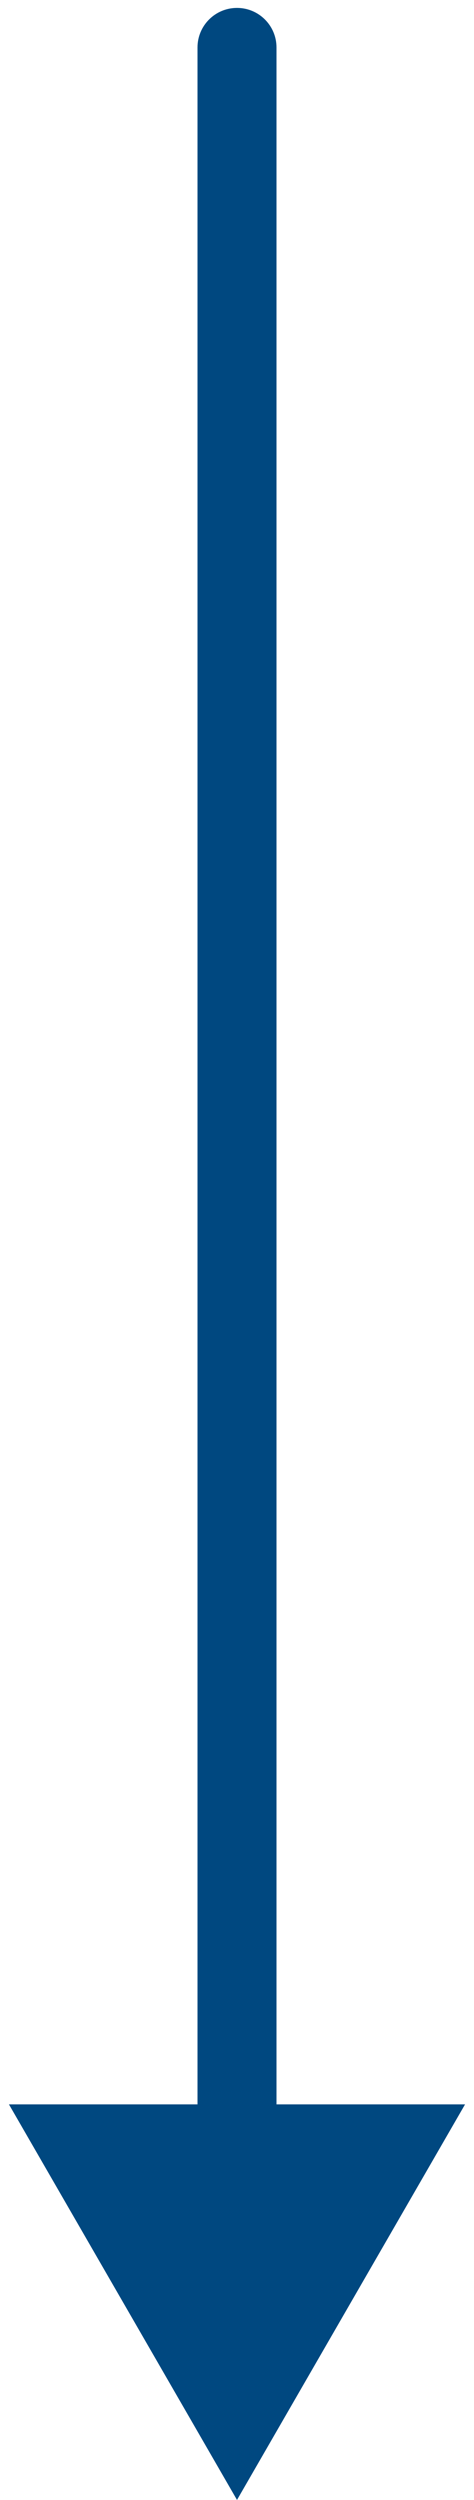 <svg xmlns="http://www.w3.org/2000/svg" width="30" height="158" viewBox="0 0 30 158" fill="none"><path d="M17.5 3C17.5 1.619 16.381 0.5 15 0.5C13.619 0.5 12.5 1.619 12.5 3H15H17.5ZM15 158L29.434 133H0.566L15 158ZM15 3H12.5C12.5 3.045 12.5 3.091 12.5 3.136C12.5 3.182 12.5 3.227 12.5 3.273C12.5 3.319 12.5 3.365 12.5 3.411C12.5 3.457 12.5 3.504 12.5 3.55C12.5 3.597 12.5 3.643 12.5 3.69C12.5 3.737 12.5 3.784 12.5 3.831C12.5 3.878 12.5 3.925 12.5 3.973C12.5 4.02 12.5 4.068 12.5 4.115C12.5 4.163 12.5 4.211 12.5 4.259C12.5 4.307 12.5 4.355 12.5 4.404C12.5 4.452 12.5 4.501 12.5 4.549C12.5 4.598 12.5 4.647 12.5 4.696C12.5 4.745 12.5 4.794 12.5 4.843C12.5 4.892 12.5 4.942 12.5 4.991C12.5 5.041 12.5 5.091 12.5 5.141C12.5 5.191 12.5 5.241 12.5 5.291C12.5 5.341 12.5 5.391 12.5 5.442C12.5 5.493 12.5 5.543 12.5 5.594C12.5 5.645 12.5 5.696 12.5 5.747C12.5 5.798 12.5 5.849 12.5 5.901C12.5 5.952 12.5 6.004 12.5 6.056C12.5 6.107 12.5 6.159 12.5 6.211C12.5 6.263 12.5 6.315 12.5 6.368C12.5 6.42 12.5 6.473 12.5 6.525C12.5 6.578 12.5 6.631 12.5 6.684C12.5 6.737 12.5 6.79 12.5 6.843C12.5 6.896 12.5 6.949 12.5 7.003C12.5 7.057 12.5 7.11 12.5 7.164C12.5 7.218 12.5 7.272 12.5 7.326C12.5 7.38 12.5 7.434 12.5 7.489C12.5 7.543 12.5 7.598 12.5 7.652C12.5 7.707 12.5 7.762 12.5 7.817C12.5 7.872 12.5 7.927 12.5 7.982C12.5 8.038 12.5 8.093 12.5 8.149C12.5 8.204 12.5 8.26 12.5 8.316C12.5 8.372 12.5 8.428 12.5 8.484C12.5 8.54 12.5 8.596 12.5 8.653C12.5 8.709 12.5 8.766 12.5 8.822C12.5 8.879 12.5 8.936 12.5 8.993C12.5 9.05 12.5 9.107 12.5 9.165C12.5 9.222 12.5 9.279 12.5 9.337C12.5 9.394 12.5 9.452 12.5 9.51C12.5 9.568 12.5 9.626 12.5 9.684C12.5 9.742 12.5 9.8 12.5 9.859C12.5 9.917 12.5 9.976 12.5 10.034C12.5 10.093 12.5 10.152 12.5 10.211C12.5 10.27 12.5 10.329 12.5 10.388C12.5 10.448 12.5 10.507 12.5 10.566C12.5 10.626 12.5 10.686 12.5 10.745C12.5 10.805 12.5 10.865 12.5 10.925C12.5 10.986 12.5 11.046 12.5 11.106C12.5 11.166 12.5 11.227 12.5 11.287C12.5 11.348 12.5 11.409 12.5 11.47C12.5 11.531 12.5 11.592 12.5 11.653C12.5 11.714 12.5 11.775 12.5 11.837C12.5 11.898 12.5 11.96 12.5 12.021C12.5 12.083 12.5 12.145 12.5 12.207C12.5 12.269 12.5 12.331 12.5 12.393C12.5 12.456 12.5 12.518 12.5 12.581C12.5 12.643 12.5 12.706 12.5 12.768C12.5 12.831 12.5 12.894 12.5 12.957C12.5 13.02 12.5 13.083 12.5 13.147C12.5 13.21 12.5 13.274 12.5 13.337C12.5 13.401 12.5 13.464 12.5 13.528C12.5 13.592 12.5 13.656 12.5 13.72C12.5 13.784 12.5 13.848 12.5 13.913C12.5 13.977 12.5 14.041 12.5 14.106C12.5 14.171 12.5 14.235 12.5 14.3C12.5 14.365 12.5 14.43 12.5 14.495C12.5 14.56 12.5 14.626 12.5 14.691C12.5 14.756 12.5 14.822 12.5 14.887C12.5 14.953 12.5 15.019 12.5 15.085C12.5 15.151 12.5 15.217 12.5 15.283C12.5 15.349 12.5 15.415 12.5 15.482C12.5 15.548 12.5 15.614 12.5 15.681C12.5 15.748 12.5 15.815 12.5 15.881C12.5 15.948 12.5 16.015 12.5 16.082C12.5 16.15 12.5 16.217 12.5 16.284C12.5 16.352 12.5 16.419 12.5 16.487C12.5 16.554 12.5 16.622 12.5 16.69C12.5 16.758 12.5 16.826 12.5 16.894C12.5 16.962 12.5 17.03 12.5 17.099C12.5 17.167 12.5 17.236 12.5 17.304C12.5 17.373 12.5 17.442 12.5 17.511C12.5 17.579 12.5 17.648 12.5 17.718C12.5 17.787 12.5 17.856 12.5 17.925C12.5 17.994 12.5 18.064 12.5 18.134C12.5 18.203 12.5 18.273 12.5 18.343C12.5 18.412 12.5 18.482 12.5 18.552C12.5 18.622 12.5 18.693 12.5 18.763C12.5 18.833 12.5 18.904 12.5 18.974C12.5 19.045 12.5 19.115 12.5 19.186C12.5 19.257 12.5 19.328 12.5 19.399C12.5 19.47 12.5 19.541 12.5 19.612C12.5 19.683 12.5 19.755 12.5 19.826C12.5 19.898 12.5 19.969 12.5 20.041C12.5 20.113 12.5 20.184 12.5 20.256C12.5 20.328 12.5 20.4 12.5 20.472C12.5 20.545 12.5 20.617 12.5 20.689C12.5 20.762 12.5 20.834 12.5 20.907C12.5 20.979 12.5 21.052 12.5 21.125C12.5 21.198 12.5 21.271 12.5 21.344C12.5 21.417 12.5 21.49 12.5 21.563C12.5 21.637 12.5 21.71 12.5 21.783C12.5 21.857 12.5 21.931 12.5 22.004C12.5 22.078 12.5 22.152 12.5 22.226C12.5 22.3 12.5 22.374 12.5 22.448C12.5 22.522 12.5 22.596 12.5 22.671C12.5 22.745 12.5 22.82 12.5 22.894C12.5 22.969 12.5 23.044 12.5 23.119C12.5 23.193 12.5 23.268 12.5 23.343C12.5 23.419 12.5 23.494 12.5 23.569C12.5 23.644 12.5 23.72 12.5 23.795C12.5 23.87 12.5 23.946 12.5 24.022C12.5 24.098 12.5 24.173 12.5 24.249C12.5 24.325 12.5 24.401 12.5 24.477C12.5 24.553 12.5 24.63 12.5 24.706C12.5 24.782 12.5 24.859 12.5 24.935C12.5 25.012 12.5 25.088 12.5 25.165C12.5 25.242 12.5 25.319 12.5 25.396C12.5 25.473 12.5 25.55 12.5 25.627C12.5 25.704 12.5 25.781 12.5 25.859C12.5 25.936 12.5 26.014 12.5 26.091C12.5 26.169 12.5 26.247 12.5 26.324C12.5 26.402 12.5 26.48 12.5 26.558C12.5 26.636 12.5 26.714 12.5 26.792C12.5 26.87 12.5 26.949 12.5 27.027C12.5 27.105 12.5 27.184 12.5 27.263C12.5 27.341 12.5 27.42 12.5 27.499C12.5 27.578 12.5 27.656 12.5 27.735C12.5 27.814 12.5 27.893 12.5 27.973C12.5 28.052 12.5 28.131 12.5 28.21C12.5 28.29 12.5 28.369 12.5 28.449C12.5 28.529 12.5 28.608 12.5 28.688C12.5 28.768 12.5 28.848 12.5 28.928C12.5 29.008 12.5 29.088 12.5 29.168C12.5 29.248 12.5 29.328 12.5 29.409C12.5 29.489 12.5 29.57 12.5 29.65C12.5 29.731 12.5 29.811 12.5 29.892C12.5 29.973 12.5 30.054 12.5 30.135C12.5 30.215 12.5 30.297 12.5 30.378C12.5 30.459 12.5 30.54 12.5 30.621C12.5 30.703 12.5 30.784 12.5 30.866C12.5 30.947 12.5 31.029 12.5 31.11C12.5 31.192 12.5 31.274 12.5 31.356C12.5 31.438 12.5 31.52 12.5 31.602C12.5 31.684 12.5 31.766 12.5 31.848C12.5 31.93 12.5 32.013 12.5 32.095C12.5 32.177 12.5 32.26 12.5 32.343C12.5 32.425 12.5 32.508 12.5 32.591C12.5 32.673 12.5 32.756 12.5 32.839C12.5 32.922 12.5 33.005 12.5 33.088C12.5 33.172 12.5 33.255 12.5 33.338C12.5 33.421 12.5 33.505 12.5 33.588C12.5 33.672 12.5 33.755 12.5 33.839C12.5 33.923 12.5 34.007 12.5 34.09C12.5 34.174 12.5 34.258 12.5 34.342C12.5 34.426 12.5 34.51 12.5 34.594C12.5 34.679 12.5 34.763 12.5 34.847C12.5 34.932 12.5 35.016 12.5 35.101C12.5 35.185 12.5 35.27 12.5 35.355C12.5 35.439 12.5 35.524 12.5 35.609C12.5 35.694 12.5 35.779 12.5 35.864C12.5 35.949 12.5 36.034 12.5 36.119C12.5 36.204 12.5 36.29 12.5 36.375C12.5 36.46 12.5 36.546 12.5 36.631C12.5 36.717 12.5 36.803 12.5 36.888C12.5 36.974 12.5 37.06 12.5 37.145C12.5 37.231 12.5 37.317 12.5 37.403C12.5 37.489 12.5 37.575 12.5 37.662C12.5 37.748 12.5 37.834 12.5 37.92C12.5 38.007 12.5 38.093 12.5 38.18C12.5 38.266 12.5 38.353 12.5 38.44C12.5 38.526 12.5 38.613 12.5 38.7C12.5 38.787 12.5 38.874 12.5 38.961C12.5 39.048 12.5 39.135 12.5 39.222C12.5 39.309 12.5 39.396 12.5 39.483C12.5 39.571 12.5 39.658 12.5 39.746C12.5 39.833 12.5 39.92 12.5 40.008C12.5 40.096 12.5 40.183 12.5 40.271C12.5 40.359 12.5 40.447 12.5 40.535C12.5 40.623 12.5 40.711 12.5 40.799C12.5 40.887 12.5 40.975 12.5 41.063C12.5 41.151 12.5 41.239 12.5 41.328C12.5 41.416 12.5 41.505 12.5 41.593C12.5 41.682 12.5 41.77 12.5 41.859C12.5 41.947 12.5 42.036 12.5 42.125C12.5 42.214 12.5 42.303 12.5 42.392C12.5 42.48 12.5 42.57 12.5 42.659C12.5 42.748 12.5 42.837 12.5 42.926C12.5 43.015 12.5 43.105 12.5 43.194C12.5 43.283 12.5 43.373 12.5 43.462C12.5 43.552 12.5 43.641 12.5 43.731C12.5 43.821 12.5 43.91 12.5 44C12.5 44.09 12.5 44.18 12.5 44.27C12.5 44.36 12.5 44.45 12.5 44.54C12.5 44.63 12.5 44.72 12.5 44.81C12.5 44.9 12.5 44.991 12.5 45.081C12.5 45.171 12.5 45.262 12.5 45.352C12.5 45.443 12.5 45.533 12.5 45.624C12.5 45.714 12.5 45.805 12.5 45.896C12.5 45.986 12.5 46.077 12.5 46.168C12.5 46.259 12.5 46.35 12.5 46.441C12.5 46.532 12.5 46.623 12.5 46.714C12.5 46.805 12.5 46.896 12.5 46.988C12.5 47.079 12.5 47.17 12.5 47.261C12.5 47.353 12.5 47.444 12.5 47.536C12.5 47.627 12.5 47.719 12.5 47.811C12.5 47.902 12.5 47.994 12.5 48.086C12.5 48.177 12.5 48.269 12.5 48.361C12.5 48.453 12.5 48.545 12.5 48.637C12.5 48.729 12.5 48.821 12.5 48.913C12.5 49.005 12.5 49.097 12.5 49.19C12.5 49.282 12.5 49.374 12.5 49.467C12.5 49.559 12.5 49.651 12.5 49.744C12.5 49.836 12.5 49.929 12.5 50.022C12.5 50.114 12.5 50.207 12.5 50.3C12.5 50.392 12.5 50.485 12.5 50.578C12.5 50.671 12.5 50.764 12.5 50.856C12.5 50.95 12.5 51.042 12.5 51.136C12.5 51.229 12.5 51.322 12.5 51.415C12.5 51.508 12.5 51.601 12.5 51.695C12.5 51.788 12.5 51.881 12.5 51.975C12.5 52.068 12.5 52.161 12.5 52.255C12.5 52.349 12.5 52.442 12.5 52.536C12.5 52.629 12.5 52.723 12.5 52.817C12.5 52.91 12.5 53.004 12.5 53.098C12.5 53.192 12.5 53.286 12.5 53.38C12.5 53.474 12.5 53.568 12.5 53.662C12.5 53.756 12.5 53.85 12.5 53.944C12.5 54.038 12.5 54.133 12.5 54.227C12.5 54.321 12.5 54.415 12.5 54.51C12.5 54.604 12.5 54.699 12.5 54.793C12.5 54.887 12.5 54.982 12.5 55.077C12.5 55.171 12.5 55.266 12.5 55.36C12.5 55.455 12.5 55.55 12.5 55.645C12.5 55.739 12.5 55.834 12.5 55.929C12.5 56.024 12.5 56.119 12.5 56.214C12.5 56.309 12.5 56.404 12.5 56.499C12.5 56.594 12.5 56.689 12.5 56.784C12.5 56.879 12.5 56.974 12.5 57.07C12.5 57.165 12.5 57.26 12.5 57.356C12.5 57.451 12.5 57.546 12.5 57.642C12.5 57.737 12.5 57.833 12.5 57.928C12.5 58.024 12.5 58.119 12.5 58.215C12.5 58.311 12.5 58.406 12.5 58.502C12.5 58.598 12.5 58.693 12.5 58.789C12.5 58.885 12.5 58.981 12.5 59.077C12.5 59.173 12.5 59.269 12.5 59.364C12.5 59.461 12.5 59.556 12.5 59.653C12.5 59.749 12.5 59.845 12.5 59.941C12.5 60.037 12.5 60.133 12.5 60.229C12.5 60.326 12.5 60.422 12.5 60.518C12.5 60.615 12.5 60.711 12.5 60.807C12.5 60.904 12.5 61 12.5 61.097C12.5 61.193 12.5 61.29 12.5 61.386C12.5 61.483 12.5 61.579 12.5 61.676C12.5 61.773 12.5 61.869 12.5 61.966C12.5 62.063 12.5 62.159 12.5 62.256C12.5 62.353 12.5 62.45 12.5 62.547C12.5 62.644 12.5 62.74 12.5 62.837C12.5 62.934 12.5 63.031 12.5 63.128C12.5 63.225 12.5 63.322 12.5 63.42C12.5 63.517 12.5 63.614 12.5 63.711C12.5 63.808 12.5 63.905 12.5 64.003C12.5 64.1 12.5 64.197 12.5 64.294C12.5 64.392 12.5 64.489 12.5 64.586C12.5 64.684 12.5 64.781 12.5 64.879C12.5 64.976 12.5 65.074 12.5 65.171C12.5 65.269 12.5 65.366 12.5 65.464C12.5 65.561 12.5 65.659 12.5 65.757C12.5 65.854 12.5 65.952 12.5 66.05C12.5 66.147 12.5 66.245 12.5 66.343C12.5 66.441 12.5 66.538 12.5 66.636C12.5 66.734 12.5 66.832 12.5 66.93C12.5 67.028 12.5 67.126 12.5 67.224C12.5 67.322 12.5 67.42 12.5 67.518C12.5 67.616 12.5 67.714 12.5 67.812C12.5 67.91 12.5 68.008 12.5 68.106C12.5 68.204 12.5 68.303 12.5 68.401C12.5 68.499 12.5 68.597 12.5 68.695C12.5 68.794 12.5 68.892 12.5 68.99C12.5 69.089 12.5 69.187 12.5 69.285C12.5 69.384 12.5 69.482 12.5 69.581C12.5 69.679 12.5 69.778 12.5 69.876C12.5 69.975 12.5 70.073 12.5 70.171C12.5 70.27 12.5 70.369 12.5 70.467C12.5 70.566 12.5 70.664 12.5 70.763C12.5 70.862 12.5 70.96 12.5 71.059C12.5 71.158 12.5 71.256 12.5 71.355C12.5 71.454 12.5 71.553 12.5 71.651C12.5 71.75 12.5 71.849 12.5 71.948C12.5 72.047 12.5 72.145 12.5 72.244C12.5 72.343 12.5 72.442 12.5 72.541C12.5 72.64 12.5 72.739 12.5 72.838C12.5 72.937 12.5 73.036 12.5 73.135C12.5 73.234 12.5 73.333 12.5 73.432C12.5 73.531 12.5 73.63 12.5 73.729C12.5 73.828 12.5 73.927 12.5 74.026C12.5 74.126 12.5 74.225 12.5 74.324C12.5 74.423 12.5 74.522 12.5 74.621C12.5 74.721 12.5 74.82 12.5 74.919C12.5 75.018 12.5 75.118 12.5 75.217C12.5 75.316 12.5 75.415 12.5 75.515C12.5 75.614 12.5 75.713 12.5 75.813C12.5 75.912 12.5 76.011 12.5 76.111C12.5 76.21 12.5 76.309 12.5 76.409C12.5 76.508 12.5 76.608 12.5 76.707C12.5 76.807 12.5 76.906 12.5 77.006C12.5 77.105 12.5 77.205 12.5 77.304C12.5 77.404 12.5 77.503 12.5 77.603C12.5 77.702 12.5 77.802 12.5 77.901C12.5 78.001 12.5 78.1 12.5 78.2C12.5 78.3 12.5 78.399 12.5 78.499C12.5 78.598 12.5 78.698 12.5 78.798C12.5 78.897 12.5 78.997 12.5 79.097C12.5 79.196 12.5 79.296 12.5 79.396C12.5 79.495 12.5 79.595 12.5 79.695C12.5 79.794 12.5 79.894 12.5 79.994C12.5 80.094 12.5 80.193 12.5 80.293C12.5 80.393 12.5 80.493 12.5 80.592C12.5 80.692 12.5 80.792 12.5 80.892C12.5 80.991 12.5 81.091 12.5 81.191C12.5 81.291 12.5 81.391 12.5 81.49C12.5 81.59 12.5 81.69 12.5 81.79C12.5 81.89 12.5 81.99 12.5 82.09C12.5 82.189 12.5 82.289 12.5 82.389C12.5 82.489 12.5 82.589 12.5 82.689C12.5 82.788 12.5 82.888 12.5 82.988C12.5 83.088 12.5 83.188 12.5 83.288C12.5 83.388 12.5 83.488 12.5 83.588C12.5 83.688 12.5 83.787 12.5 83.887C12.5 83.987 12.5 84.087 12.5 84.187C12.5 84.287 12.5 84.387 12.5 84.487C12.5 84.587 12.5 84.687 12.5 84.787C12.5 84.887 12.5 84.987 12.5 85.087C12.5 85.186 12.5 85.286 12.5 85.386C12.5 85.486 12.5 85.586 12.5 85.686C12.5 85.786 12.5 85.886 12.5 85.986C12.5 86.086 12.5 86.186 12.5 86.286C12.5 86.386 12.5 86.486 12.5 86.586C12.5 86.686 12.5 86.786 12.5 86.886C12.5 86.986 12.5 87.085 12.5 87.186C12.5 87.285 12.5 87.385 12.5 87.485C12.5 87.585 12.5 87.685 12.5 87.785C12.5 87.885 12.5 87.985 12.5 88.085C12.5 88.185 12.5 88.285 12.5 88.385C12.5 88.485 12.5 88.585 12.5 88.685C12.5 88.784 12.5 88.884 12.5 88.984C12.5 89.084 12.5 89.184 12.5 89.284C12.5 89.384 12.5 89.484 12.5 89.584C12.5 89.684 12.5 89.784 12.5 89.883C12.5 89.983 12.5 90.083 12.5 90.183C12.5 90.283 12.5 90.383 12.5 90.483C12.5 90.583 12.5 90.683 12.5 90.782C12.5 90.882 12.5 90.982 12.5 91.082C12.5 91.182 12.5 91.282 12.5 91.382C12.5 91.481 12.5 91.581 12.5 91.681C12.5 91.781 12.5 91.881 12.5 91.98C12.5 92.08 12.5 92.18 12.5 92.28C12.5 92.379 12.5 92.479 12.5 92.579C12.5 92.679 12.5 92.779 12.5 92.878C12.5 92.978 12.5 93.078 12.5 93.177C12.5 93.277 12.5 93.377 12.5 93.477C12.5 93.576 12.5 93.676 12.5 93.776C12.5 93.875 12.5 93.975 12.5 94.075C12.5 94.174 12.5 94.274 12.5 94.374C12.5 94.473 12.5 94.573 12.5 94.672C12.5 94.772 12.5 94.872 12.5 94.971C12.5 95.071 12.5 95.17 12.5 95.27C12.5 95.37 12.5 95.469 12.5 95.569C12.5 95.668 12.5 95.768 12.5 95.867C12.5 95.967 12.5 96.066 12.5 96.166C12.5 96.265 12.5 96.365 12.5 96.464C12.5 96.563 12.5 96.663 12.5 96.762C12.5 96.862 12.5 96.961 12.5 97.06C12.5 97.16 12.5 97.259 12.5 97.358C12.5 97.458 12.5 97.557 12.5 97.656C12.5 97.756 12.5 97.855 12.5 97.954C12.5 98.053 12.5 98.153 12.5 98.252C12.5 98.351 12.5 98.451 12.5 98.55C12.5 98.649 12.5 98.748 12.5 98.847C12.5 98.946 12.5 99.046 12.5 99.145C12.5 99.244 12.5 99.343 12.5 99.442C12.5 99.541 12.5 99.64 12.5 99.739C12.5 99.838 12.5 99.937 12.5 100.036C12.5 100.135 12.5 100.234 12.5 100.333C12.5 100.432 12.5 100.531 12.5 100.63C12.5 100.729 12.5 100.828 12.5 100.926C12.5 101.025 12.5 101.124 12.5 101.223C12.5 101.322 12.5 101.421 12.5 101.519C12.5 101.618 12.5 101.717 12.5 101.816C12.5 101.914 12.5 102.013 12.5 102.112C12.5 102.21 12.5 102.309 12.5 102.408C12.5 102.506 12.5 102.605 12.5 102.703C12.5 102.802 12.5 102.901 12.5 102.999C12.5 103.098 12.5 103.196 12.5 103.295C12.5 103.393 12.5 103.491 12.5 103.59C12.5 103.688 12.5 103.787 12.5 103.885C12.5 103.983 12.5 104.082 12.5 104.18C12.5 104.278 12.5 104.377 12.5 104.475C12.5 104.573 12.5 104.671 12.5 104.77C12.5 104.868 12.5 104.966 12.5 105.064C12.5 105.162 12.5 105.26 12.5 105.358C12.5 105.456 12.5 105.554 12.5 105.652C12.5 105.75 12.5 105.848 12.5 105.946C12.5 106.044 12.5 106.142 12.5 106.24C12.5 106.338 12.5 106.436 12.5 106.534C12.5 106.632 12.5 106.729 12.5 106.827C12.5 106.925 12.5 107.023 12.5 107.12C12.5 107.218 12.5 107.316 12.5 107.413C12.5 107.511 12.5 107.609 12.5 107.706C12.5 107.804 12.5 107.901 12.5 107.999C12.5 108.096 12.5 108.194 12.5 108.291C12.5 108.389 12.5 108.486 12.5 108.583C12.5 108.681 12.5 108.778 12.5 108.875C12.5 108.973 12.5 109.07 12.5 109.167C12.5 109.264 12.5 109.362 12.5 109.459C12.5 109.556 12.5 109.653 12.5 109.75C12.5 109.847 12.5 109.944 12.5 110.041C12.5 110.138 12.5 110.235 12.5 110.332C12.5 110.429 12.5 110.526 12.5 110.623C12.5 110.72 12.5 110.816 12.5 110.913C12.5 111.01 12.5 111.107 12.5 111.203C12.5 111.3 12.5 111.397 12.5 111.493C12.5 111.59 12.5 111.687 12.5 111.783C12.5 111.88 12.5 111.976 12.5 112.073C12.5 112.169 12.5 112.266 12.5 112.362C12.5 112.458 12.5 112.555 12.5 112.651C12.5 112.747 12.5 112.843 12.5 112.94C12.5 113.036 12.5 113.132 12.5 113.228C12.5 113.324 12.5 113.42 12.5 113.516C12.5 113.612 12.5 113.708 12.5 113.804C12.5 113.9 12.5 113.996 12.5 114.092C12.5 114.188 12.5 114.284 12.5 114.38C12.5 114.475 12.5 114.571 12.5 114.667C12.5 114.763 12.5 114.858 12.5 114.954C12.5 115.049 12.5 115.145 12.5 115.24C12.5 115.336 12.5 115.431 12.5 115.527C12.5 115.622 12.5 115.718 12.5 115.813C12.5 115.908 12.5 116.004 12.5 116.099C12.5 116.194 12.5 116.289 12.5 116.384C12.5 116.479 12.5 116.575 12.5 116.67C12.5 116.765 12.5 116.86 12.5 116.955C12.5 117.05 12.5 117.144 12.5 117.239C12.5 117.334 12.5 117.429 12.5 117.524C12.5 117.618 12.5 117.713 12.5 117.808C12.5 117.902 12.5 117.997 12.5 118.092C12.5 118.186 12.5 118.281 12.5 118.375C12.5 118.469 12.5 118.564 12.5 118.658C12.5 118.753 12.5 118.847 12.5 118.941C12.5 119.035 12.5 119.129 12.5 119.224C12.5 119.318 12.5 119.412 12.5 119.506C12.5 119.6 12.5 119.694 12.5 119.788C12.5 119.882 12.5 119.976 12.5 120.069C12.5 120.163 12.5 120.257 12.5 120.351C12.5 120.444 12.5 120.538 12.5 120.632C12.5 120.725 12.5 120.819 12.5 120.912C12.5 121.006 12.5 121.099 12.5 121.193C12.5 121.286 12.5 121.379 12.5 121.473C12.5 121.566 12.5 121.659 12.5 121.752C12.5 121.845 12.5 121.938 12.5 122.032C12.5 122.125 12.5 122.218 12.5 122.31C12.5 122.403 12.5 122.496 12.5 122.589C12.5 122.682 12.5 122.775 12.5 122.867C12.5 122.96 12.5 123.053 12.5 123.145C12.5 123.238 12.5 123.33 12.5 123.423C12.5 123.515 12.5 123.608 12.5 123.7C12.5 123.792 12.5 123.885 12.5 123.977C12.5 124.069 12.5 124.161 12.5 124.253C12.5 124.345 12.5 124.437 12.5 124.529C12.5 124.621 12.5 124.713 12.5 124.805C12.5 124.897 12.5 124.989 12.5 125.081C12.5 125.172 12.5 125.264 12.5 125.356C12.5 125.447 12.5 125.539 12.5 125.63C12.5 125.722 12.5 125.813 12.5 125.904C12.5 125.996 12.5 126.087 12.5 126.178C12.5 126.27 12.5 126.361 12.5 126.452C12.5 126.543 12.5 126.634 12.5 126.725C12.5 126.816 12.5 126.907 12.5 126.998C12.5 127.088 12.5 127.179 12.5 127.27C12.5 127.361 12.5 127.451 12.5 127.542C12.5 127.632 12.5 127.723 12.5 127.813C12.5 127.904 12.5 127.994 12.5 128.084C12.5 128.175 12.5 128.265 12.5 128.355C12.5 128.445 12.5 128.535 12.5 128.625C12.5 128.715 12.5 128.805 12.5 128.895C12.5 128.985 12.5 129.075 12.5 129.165C12.5 129.255 12.5 129.344 12.5 129.434C12.5 129.523 12.5 129.613 12.5 129.702C12.5 129.792 12.5 129.881 12.5 129.971C12.5 130.06 12.5 130.149 12.5 130.238C12.5 130.328 12.5 130.417 12.5 130.506C12.5 130.595 12.5 130.684 12.5 130.773C12.5 130.862 12.5 130.951 12.5 131.039C12.5 131.128 12.5 131.217 12.5 131.305C12.5 131.394 12.5 131.482 12.5 131.571C12.5 131.659 12.5 131.748 12.5 131.836C12.5 131.924 12.5 132.013 12.5 132.101C12.5 132.189 12.5 132.277 12.5 132.365C12.5 132.453 12.5 132.541 12.5 132.629C12.5 132.717 12.5 132.805 12.5 132.892C12.5 132.98 12.5 133.068 12.5 133.155C12.5 133.243 12.5 133.33 12.5 133.418C12.5 133.505 12.5 133.593 12.5 133.68C12.5 133.767 12.5 133.854 12.5 133.941C12.5 134.029 12.5 134.116 12.5 134.203C12.5 134.289 12.5 134.376 12.5 134.463C12.5 134.55 12.5 134.637 12.5 134.723C12.5 134.81 12.5 134.896 12.5 134.983C12.5 135.069 12.5 135.156 12.5 135.242C12.5 135.328 12.5 135.415 12.5 135.501H15H17.5C17.5 135.415 17.5 135.328 17.5 135.242C17.5 135.156 17.5 135.069 17.5 134.983C17.5 134.896 17.5 134.81 17.5 134.723C17.5 134.637 17.5 134.55 17.5 134.463C17.5 134.376 17.5 134.289 17.5 134.203C17.5 134.116 17.5 134.029 17.5 133.941C17.5 133.854 17.5 133.767 17.5 133.68C17.5 133.593 17.5 133.505 17.5 133.418C17.5 133.33 17.5 133.243 17.5 133.155C17.5 133.068 17.5 132.98 17.5 132.892C17.5 132.805 17.5 132.717 17.5 132.629C17.5 132.541 17.5 132.453 17.5 132.365C17.5 132.277 17.5 132.189 17.5 132.101C17.5 132.013 17.5 131.924 17.5 131.836C17.5 131.748 17.5 131.659 17.5 131.571C17.5 131.482 17.5 131.394 17.5 131.305C17.5 131.217 17.5 131.128 17.5 131.039C17.5 130.951 17.5 130.862 17.5 130.773C17.5 130.684 17.5 130.595 17.5 130.506C17.5 130.417 17.5 130.328 17.5 130.238C17.5 130.149 17.5 130.06 17.5 129.971C17.5 129.881 17.5 129.792 17.5 129.702C17.5 129.613 17.5 129.523 17.5 129.434C17.5 129.344 17.5 129.255 17.5 129.165C17.5 129.075 17.5 128.985 17.5 128.895C17.5 128.805 17.5 128.715 17.5 128.625C17.5 128.535 17.5 128.445 17.5 128.355C17.5 128.265 17.5 128.175 17.5 128.084C17.5 127.994 17.5 127.904 17.5 127.813C17.5 127.723 17.5 127.632 17.5 127.542C17.5 127.451 17.5 127.361 17.5 127.27C17.5 127.179 17.5 127.088 17.5 126.998C17.5 126.907 17.5 126.816 17.5 126.725C17.5 126.634 17.5 126.543 17.5 126.452C17.5 126.361 17.5 126.27 17.5 126.178C17.5 126.087 17.5 125.996 17.5 125.904C17.5 125.813 17.5 125.722 17.5 125.63C17.5 125.539 17.5 125.447 17.5 125.356C17.5 125.264 17.5 125.172 17.5 125.081C17.5 124.989 17.5 124.897 17.5 124.805C17.5 124.713 17.5 124.621 17.5 124.529C17.5 124.437 17.5 124.345 17.5 124.253C17.5 124.161 17.5 124.069 17.5 123.977C17.5 123.885 17.5 123.792 17.5 123.7C17.5 123.608 17.5 123.515 17.5 123.423C17.5 123.33 17.5 123.238 17.5 123.145C17.5 123.053 17.5 122.96 17.5 122.867C17.5 122.775 17.5 122.682 17.5 122.589C17.5 122.496 17.5 122.403 17.5 122.31C17.5 122.218 17.5 122.125 17.5 122.032C17.5 121.938 17.5 121.845 17.5 121.752C17.5 121.659 17.5 121.566 17.5 121.473C17.5 121.379 17.5 121.286 17.5 121.193C17.5 121.099 17.5 121.006 17.5 120.912C17.5 120.819 17.5 120.725 17.5 120.632C17.5 120.538 17.5 120.444 17.5 120.351C17.5 120.257 17.5 120.163 17.5 120.069C17.5 119.976 17.5 119.882 17.5 119.788C17.5 119.694 17.5 119.6 17.5 119.506C17.5 119.412 17.5 119.318 17.5 119.224C17.5 119.129 17.5 119.035 17.5 118.941C17.5 118.847 17.5 118.753 17.5 118.658C17.5 118.564 17.5 118.469 17.5 118.375C17.5 118.281 17.5 118.186 17.5 118.092C17.5 117.997 17.5 117.902 17.5 117.808C17.5 117.713 17.5 117.618 17.5 117.524C17.5 117.429 17.5 117.334 17.5 117.239C17.5 117.144 17.5 117.05 17.5 116.955C17.5 116.86 17.5 116.765 17.5 116.67C17.5 116.575 17.5 116.479 17.5 116.384C17.5 116.289 17.5 116.194 17.5 116.099C17.5 116.004 17.5 115.908 17.5 115.813C17.5 115.718 17.5 115.622 17.5 115.527C17.5 115.431 17.5 115.336 17.5 115.24C17.5 115.145 17.5 115.049 17.5 114.954C17.5 114.858 17.5 114.763 17.5 114.667C17.5 114.571 17.5 114.475 17.5 114.38C17.5 114.284 17.5 114.188 17.5 114.092C17.5 113.996 17.5 113.9 17.5 113.804C17.5 113.708 17.5 113.612 17.5 113.516C17.5 113.42 17.5 113.324 17.5 113.228C17.5 113.132 17.5 113.036 17.5 112.94C17.5 112.843 17.5 112.747 17.5 112.651C17.5 112.555 17.5 112.458 17.5 112.362C17.5 112.266 17.5 112.169 17.5 112.073C17.5 111.976 17.5 111.88 17.5 111.783C17.5 111.687 17.5 111.59 17.5 111.493C17.5 111.397 17.5 111.3 17.5 111.203C17.5 111.107 17.5 111.01 17.5 110.913C17.5 110.816 17.5 110.72 17.5 110.623C17.5 110.526 17.5 110.429 17.5 110.332C17.5 110.235 17.5 110.138 17.5 110.041C17.5 109.944 17.5 109.847 17.5 109.75C17.5 109.653 17.5 109.556 17.5 109.459C17.5 109.362 17.5 109.264 17.5 109.167C17.5 109.07 17.5 108.973 17.5 108.875C17.5 108.778 17.5 108.681 17.5 108.583C17.5 108.486 17.5 108.389 17.5 108.291C17.5 108.194 17.5 108.096 17.5 107.999C17.5 107.901 17.5 107.804 17.5 107.706C17.5 107.609 17.5 107.511 17.5 107.413C17.5 107.316 17.5 107.218 17.5 107.12C17.5 107.023 17.5 106.925 17.5 106.827C17.5 106.729 17.5 106.632 17.5 106.534C17.5 106.436 17.5 106.338 17.5 106.24C17.5 106.142 17.5 106.044 17.5 105.946C17.5 105.848 17.5 105.75 17.5 105.652C17.5 105.554 17.5 105.456 17.5 105.358C17.5 105.26 17.5 105.162 17.5 105.064C17.5 104.966 17.5 104.868 17.5 104.77C17.5 104.671 17.5 104.573 17.5 104.475C17.5 104.377 17.5 104.278 17.5 104.18C17.5 104.082 17.5 103.983 17.5 103.885C17.5 103.787 17.5 103.688 17.5 103.59C17.5 103.491 17.5 103.393 17.5 103.295C17.5 103.196 17.5 103.098 17.5 102.999C17.5 102.901 17.5 102.802 17.5 102.703C17.5 102.605 17.5 102.506 17.5 102.408C17.5 102.309 17.5 102.21 17.5 102.112C17.5 102.013 17.5 101.914 17.5 101.816C17.5 101.717 17.5 101.618 17.5 101.519C17.5 101.421 17.5 101.322 17.5 101.223C17.5 101.124 17.5 101.025 17.5 100.926C17.5 100.828 17.5 100.729 17.5 100.63C17.5 100.531 17.5 100.432 17.5 100.333C17.5 100.234 17.5 100.135 17.5 100.036C17.5 99.937 17.5 99.838 17.5 99.739C17.5 99.64 17.5 99.541 17.5 99.442C17.5 99.343 17.5 99.244 17.5 99.145C17.5 99.046 17.5 98.946 17.5 98.847C17.5 98.748 17.5 98.649 17.5 98.55C17.5 98.451 17.5 98.351 17.5 98.252C17.5 98.153 17.5 98.053 17.5 97.954C17.5 97.855 17.5 97.756 17.5 97.656C17.5 97.557 17.5 97.458 17.5 97.358C17.5 97.259 17.5 97.16 17.5 97.06C17.5 96.961 17.5 96.862 17.5 96.762C17.5 96.663 17.5 96.563 17.5 96.464C17.5 96.365 17.5 96.265 17.5 96.166C17.5 96.066 17.5 95.967 17.5 95.867C17.5 95.768 17.5 95.668 17.5 95.569C17.5 95.469 17.5 95.37 17.5 95.27C17.5 95.17 17.5 95.071 17.5 94.971C17.5 94.872 17.5 94.772 17.5 94.672C17.5 94.573 17.5 94.473 17.5 94.374C17.5 94.274 17.5 94.174 17.5 94.075C17.5 93.975 17.5 93.875 17.5 93.776C17.5 93.676 17.5 93.576 17.5 93.477C17.5 93.377 17.5 93.277 17.5 93.177C17.5 93.078 17.5 92.978 17.5 92.878C17.5 92.779 17.5 92.679 17.5 92.579C17.5 92.479 17.5 92.379 17.5 92.28C17.5 92.18 17.5 92.08 17.5 91.98C17.5 91.881 17.5 91.781 17.5 91.681C17.5 91.581 17.5 91.481 17.5 91.382C17.5 91.282 17.5 91.182 17.5 91.082C17.5 90.982 17.5 90.882 17.5 90.782C17.5 90.683 17.5 90.583 17.5 90.483C17.5 90.383 17.5 90.283 17.5 90.183C17.5 90.083 17.5 89.983 17.5 89.883C17.5 89.784 17.5 89.684 17.5 89.584C17.5 89.484 17.5 89.384 17.5 89.284C17.5 89.184 17.5 89.084 17.5 88.984C17.5 88.884 17.5 88.784 17.5 88.685C17.5 88.585 17.5 88.485 17.5 88.385C17.5 88.285 17.5 88.185 17.5 88.085C17.5 87.985 17.5 87.885 17.5 87.785C17.5 87.685 17.5 87.585 17.5 87.485C17.5 87.385 17.5 87.285 17.5 87.186C17.5 87.085 17.5 86.986 17.5 86.886C17.5 86.786 17.5 86.686 17.5 86.586C17.5 86.486 17.5 86.386 17.5 86.286C17.5 86.186 17.5 86.086 17.5 85.986C17.5 85.886 17.5 85.786 17.5 85.686C17.5 85.586 17.5 85.486 17.5 85.386C17.5 85.286 17.5 85.186 17.5 85.087C17.5 84.987 17.5 84.887 17.5 84.787C17.5 84.687 17.5 84.587 17.5 84.487C17.5 84.387 17.5 84.287 17.5 84.187C17.5 84.087 17.5 83.987 17.5 83.887C17.5 83.787 17.5 83.688 17.5 83.588C17.5 83.488 17.5 83.388 17.5 83.288C17.5 83.188 17.5 83.088 17.5 82.988C17.5 82.888 17.5 82.788 17.5 82.689C17.5 82.589 17.5 82.489 17.5 82.389C17.5 82.289 17.5 82.189 17.5 82.09C17.5 81.99 17.5 81.89 17.5 81.79C17.5 81.69 17.5 81.59 17.5 81.49C17.5 81.391 17.5 81.291 17.5 81.191C17.5 81.091 17.5 80.991 17.5 80.892C17.5 80.792 17.5 80.692 17.5 80.592C17.5 80.493 17.5 80.393 17.5 80.293C17.5 80.193 17.5 80.094 17.5 79.994C17.5 79.894 17.5 79.794 17.5 79.695C17.5 79.595 17.5 79.495 17.5 79.396C17.5 79.296 17.5 79.196 17.5 79.097C17.5 78.997 17.5 78.897 17.5 78.798C17.5 78.698 17.5 78.598 17.5 78.499C17.5 78.399 17.5 78.3 17.5 78.2C17.5 78.1 17.5 78.001 17.5 77.901C17.5 77.802 17.5 77.702 17.5 77.603C17.5 77.503 17.5 77.404 17.5 77.304C17.5 77.205 17.5 77.105 17.5 77.006C17.5 76.906 17.5 76.807 17.5 76.707C17.5 76.608 17.5 76.508 17.5 76.409C17.5 76.309 17.5 76.21 17.5 76.111C17.5 76.011 17.5 75.912 17.5 75.813C17.5 75.713 17.5 75.614 17.5 75.515C17.5 75.415 17.5 75.316 17.5 75.217C17.5 75.118 17.5 75.018 17.5 74.919C17.5 74.82 17.5 74.721 17.5 74.621C17.5 74.522 17.5 74.423 17.5 74.324C17.5 74.225 17.5 74.126 17.5 74.026C17.5 73.927 17.5 73.828 17.5 73.729C17.5 73.63 17.5 73.531 17.5 73.432C17.5 73.333 17.5 73.234 17.5 73.135C17.5 73.036 17.5 72.937 17.5 72.838C17.5 72.739 17.5 72.64 17.5 72.541C17.5 72.442 17.5 72.343 17.5 72.244C17.5 72.145 17.5 72.047 17.5 71.948C17.5 71.849 17.5 71.75 17.5 71.651C17.5 71.553 17.5 71.454 17.5 71.355C17.5 71.256 17.5 71.158 17.5 71.059C17.5 70.96 17.5 70.862 17.5 70.763C17.5 70.664 17.5 70.566 17.5 70.467C17.5 70.369 17.5 70.27 17.5 70.171C17.5 70.073 17.5 69.975 17.5 69.876C17.5 69.778 17.5 69.679 17.5 69.581C17.5 69.482 17.5 69.384 17.5 69.285C17.5 69.187 17.5 69.089 17.5 68.99C17.5 68.892 17.5 68.794 17.5 68.695C17.5 68.597 17.5 68.499 17.5 68.401C17.5 68.303 17.5 68.204 17.5 68.106C17.5 68.008 17.5 67.91 17.5 67.812C17.5 67.714 17.5 67.616 17.5 67.518C17.5 67.42 17.5 67.322 17.5 67.224C17.5 67.126 17.5 67.028 17.5 66.93C17.5 66.832 17.5 66.734 17.5 66.636C17.5 66.538 17.5 66.441 17.5 66.343C17.5 66.245 17.5 66.147 17.5 66.05C17.5 65.952 17.5 65.854 17.5 65.757C17.5 65.659 17.5 65.561 17.5 65.464C17.5 65.366 17.5 65.269 17.5 65.171C17.5 65.074 17.5 64.976 17.5 64.879C17.5 64.781 17.5 64.684 17.5 64.586C17.5 64.489 17.5 64.392 17.5 64.294C17.5 64.197 17.5 64.1 17.5 64.003C17.5 63.905 17.5 63.808 17.5 63.711C17.5 63.614 17.5 63.517 17.5 63.42C17.5 63.322 17.5 63.225 17.5 63.128C17.5 63.031 17.5 62.934 17.5 62.837C17.5 62.74 17.5 62.644 17.5 62.547C17.5 62.45 17.5 62.353 17.5 62.256C17.5 62.159 17.5 62.063 17.5 61.966C17.5 61.869 17.5 61.773 17.5 61.676C17.5 61.579 17.5 61.483 17.5 61.386C17.5 61.29 17.5 61.193 17.5 61.097C17.5 61 17.5 60.904 17.5 60.807C17.5 60.711 17.5 60.615 17.5 60.518C17.5 60.422 17.5 60.326 17.5 60.229C17.5 60.133 17.5 60.037 17.5 59.941C17.5 59.845 17.5 59.749 17.5 59.653C17.5 59.556 17.5 59.461 17.5 59.364C17.5 59.269 17.5 59.173 17.5 59.077C17.5 58.981 17.5 58.885 17.5 58.789C17.5 58.693 17.5 58.598 17.5 58.502C17.5 58.406 17.5 58.311 17.5 58.215C17.5 58.119 17.5 58.024 17.5 57.928C17.5 57.833 17.5 57.737 17.5 57.642C17.5 57.546 17.5 57.451 17.5 57.356C17.5 57.26 17.5 57.165 17.5 57.07C17.5 56.974 17.5 56.879 17.5 56.784C17.5 56.689 17.5 56.594 17.5 56.499C17.5 56.404 17.5 56.309 17.5 56.214C17.5 56.119 17.5 56.024 17.5 55.929C17.5 55.834 17.5 55.739 17.5 55.645C17.5 55.55 17.5 55.455 17.5 55.36C17.5 55.266 17.5 55.171 17.5 55.077C17.5 54.982 17.5 54.887 17.5 54.793C17.5 54.699 17.5 54.604 17.5 54.51C17.5 54.415 17.5 54.321 17.5 54.227C17.5 54.133 17.5 54.038 17.5 53.944C17.5 53.85 17.5 53.756 17.5 53.662C17.5 53.568 17.5 53.474 17.5 53.38C17.5 53.286 17.5 53.192 17.5 53.098C17.5 53.004 17.5 52.91 17.5 52.817C17.5 52.723 17.5 52.629 17.5 52.536C17.5 52.442 17.5 52.349 17.5 52.255C17.5 52.161 17.5 52.068 17.5 51.975C17.5 51.881 17.5 51.788 17.5 51.695C17.5 51.601 17.5 51.508 17.5 51.415C17.5 51.322 17.5 51.229 17.5 51.136C17.5 51.042 17.5 50.95 17.5 50.856C17.5 50.764 17.5 50.671 17.5 50.578C17.5 50.485 17.5 50.392 17.5 50.3C17.5 50.207 17.5 50.114 17.5 50.022C17.5 49.929 17.5 49.836 17.5 49.744C17.5 49.651 17.5 49.559 17.5 49.467C17.5 49.374 17.5 49.282 17.5 49.19C17.5 49.097 17.5 49.005 17.5 48.913C17.5 48.821 17.5 48.729 17.5 48.637C17.5 48.545 17.5 48.453 17.5 48.361C17.5 48.269 17.5 48.177 17.5 48.086C17.5 47.994 17.5 47.902 17.5 47.811C17.5 47.719 17.5 47.627 17.5 47.536C17.5 47.444 17.5 47.353 17.5 47.261C17.5 47.17 17.5 47.079 17.5 46.988C17.5 46.896 17.5 46.805 17.5 46.714C17.5 46.623 17.5 46.532 17.5 46.441C17.5 46.35 17.5 46.259 17.5 46.168C17.5 46.077 17.5 45.986 17.5 45.896C17.5 45.805 17.5 45.714 17.5 45.624C17.5 45.533 17.5 45.443 17.5 45.352C17.5 45.262 17.5 45.171 17.5 45.081C17.5 44.991 17.5 44.9 17.5 44.81C17.5 44.72 17.5 44.63 17.5 44.54C17.5 44.45 17.5 44.36 17.5 44.27C17.5 44.18 17.5 44.09 17.5 44C17.5 43.91 17.5 43.821 17.5 43.731C17.5 43.641 17.5 43.552 17.5 43.462C17.5 43.373 17.5 43.283 17.5 43.194C17.5 43.105 17.5 43.015 17.5 42.926C17.5 42.837 17.5 42.748 17.5 42.659C17.5 42.57 17.5 42.48 17.5 42.392C17.5 42.303 17.5 42.214 17.5 42.125C17.5 42.036 17.5 41.947 17.5 41.859C17.5 41.77 17.5 41.682 17.5 41.593C17.5 41.505 17.5 41.416 17.5 41.328C17.5 41.239 17.5 41.151 17.5 41.063C17.5 40.975 17.5 40.887 17.5 40.799C17.5 40.711 17.5 40.623 17.5 40.535C17.5 40.447 17.5 40.359 17.5 40.271C17.5 40.183 17.5 40.096 17.5 40.008C17.5 39.92 17.5 39.833 17.5 39.746C17.5 39.658 17.5 39.571 17.5 39.483C17.5 39.396 17.5 39.309 17.5 39.222C17.5 39.135 17.5 39.048 17.5 38.961C17.5 38.874 17.5 38.787 17.5 38.7C17.5 38.613 17.5 38.526 17.5 38.44C17.5 38.353 17.5 38.266 17.5 38.18C17.5 38.093 17.5 38.007 17.5 37.92C17.5 37.834 17.5 37.748 17.5 37.662C17.5 37.575 17.5 37.489 17.5 37.403C17.5 37.317 17.5 37.231 17.5 37.145C17.5 37.06 17.5 36.974 17.5 36.888C17.5 36.803 17.5 36.717 17.5 36.631C17.5 36.546 17.5 36.46 17.5 36.375C17.5 36.29 17.5 36.204 17.5 36.119C17.5 36.034 17.5 35.949 17.5 35.864C17.5 35.779 17.5 35.694 17.5 35.609C17.5 35.524 17.5 35.439 17.5 35.355C17.5 35.27 17.5 35.185 17.5 35.101C17.5 35.016 17.5 34.932 17.5 34.847C17.5 34.763 17.5 34.679 17.5 34.594C17.5 34.51 17.5 34.426 17.5 34.342C17.5 34.258 17.5 34.174 17.5 34.09C17.5 34.007 17.5 33.923 17.5 33.839C17.5 33.755 17.5 33.672 17.5 33.588C17.5 33.505 17.5 33.421 17.5 33.338C17.5 33.255 17.5 33.172 17.5 33.088C17.5 33.005 17.5 32.922 17.5 32.839C17.5 32.756 17.5 32.673 17.5 32.591C17.5 32.508 17.5 32.425 17.5 32.343C17.5 32.26 17.5 32.177 17.5 32.095C17.5 32.013 17.5 31.93 17.5 31.848C17.5 31.766 17.5 31.684 17.5 31.602C17.5 31.52 17.5 31.438 17.5 31.356C17.5 31.274 17.5 31.192 17.5 31.11C17.5 31.029 17.5 30.947 17.5 30.866C17.5 30.784 17.5 30.703 17.5 30.621C17.5 30.54 17.5 30.459 17.5 30.378C17.5 30.297 17.5 30.215 17.5 30.135C17.5 30.054 17.5 29.973 17.5 29.892C17.5 29.811 17.5 29.731 17.5 29.65C17.5 29.57 17.5 29.489 17.5 29.409C17.5 29.328 17.5 29.248 17.5 29.168C17.5 29.088 17.5 29.008 17.5 28.928C17.5 28.848 17.5 28.768 17.5 28.688C17.5 28.608 17.5 28.529 17.5 28.449C17.5 28.369 17.5 28.29 17.5 28.21C17.5 28.131 17.5 28.052 17.5 27.973C17.5 27.893 17.5 27.814 17.5 27.735C17.5 27.656 17.5 27.578 17.5 27.499C17.5 27.42 17.5 27.341 17.5 27.263C17.5 27.184 17.5 27.105 17.5 27.027C17.5 26.949 17.5 26.87 17.5 26.792C17.5 26.714 17.5 26.636 17.5 26.558C17.5 26.48 17.5 26.402 17.5 26.324C17.5 26.247 17.5 26.169 17.5 26.091C17.5 26.014 17.5 25.936 17.5 25.859C17.5 25.781 17.5 25.704 17.5 25.627C17.5 25.55 17.5 25.473 17.5 25.396C17.5 25.319 17.5 25.242 17.5 25.165C17.5 25.088 17.5 25.012 17.5 24.935C17.5 24.859 17.5 24.782 17.5 24.706C17.5 24.63 17.5 24.553 17.5 24.477C17.5 24.401 17.5 24.325 17.5 24.249C17.5 24.173 17.5 24.098 17.5 24.022C17.5 23.946 17.5 23.87 17.5 23.795C17.5 23.72 17.5 23.644 17.5 23.569C17.5 23.494 17.5 23.419 17.5 23.343C17.5 23.268 17.5 23.193 17.5 23.119C17.5 23.044 17.5 22.969 17.5 22.894C17.5 22.82 17.5 22.745 17.5 22.671C17.5 22.596 17.5 22.522 17.5 22.448C17.5 22.374 17.5 22.3 17.5 22.226C17.5 22.152 17.5 22.078 17.5 22.004C17.5 21.931 17.5 21.857 17.5 21.783C17.5 21.71 17.5 21.637 17.5 21.563C17.5 21.49 17.5 21.417 17.5 21.344C17.5 21.271 17.5 21.198 17.5 21.125C17.5 21.052 17.5 20.979 17.5 20.907C17.5 20.834 17.5 20.762 17.5 20.689C17.5 20.617 17.5 20.545 17.5 20.472C17.5 20.4 17.5 20.328 17.5 20.256C17.5 20.184 17.5 20.113 17.5 20.041C17.5 19.969 17.5 19.898 17.5 19.826C17.5 19.755 17.5 19.683 17.5 19.612C17.5 19.541 17.5 19.47 17.5 19.399C17.5 19.328 17.5 19.257 17.5 19.186C17.5 19.115 17.5 19.045 17.5 18.974C17.5 18.904 17.5 18.833 17.5 18.763C17.5 18.693 17.5 18.622 17.5 18.552C17.5 18.482 17.5 18.412 17.5 18.343C17.5 18.273 17.5 18.203 17.5 18.134C17.5 18.064 17.5 17.994 17.5 17.925C17.5 17.856 17.5 17.787 17.5 17.718C17.5 17.648 17.5 17.579 17.5 17.511C17.5 17.442 17.5 17.373 17.5 17.304C17.5 17.236 17.5 17.167 17.5 17.099C17.5 17.03 17.5 16.962 17.5 16.894C17.5 16.826 17.5 16.758 17.5 16.69C17.5 16.622 17.5 16.554 17.5 16.487C17.5 16.419 17.5 16.352 17.5 16.284C17.5 16.217 17.5 16.15 17.5 16.082C17.5 16.015 17.5 15.948 17.5 15.881C17.5 15.815 17.5 15.748 17.5 15.681C17.5 15.614 17.5 15.548 17.5 15.482C17.5 15.415 17.5 15.349 17.5 15.283C17.5 15.217 17.5 15.151 17.5 15.085C17.5 15.019 17.5 14.953 17.5 14.887C17.5 14.822 17.5 14.756 17.5 14.691C17.5 14.626 17.5 14.56 17.5 14.495C17.5 14.43 17.5 14.365 17.5 14.3C17.5 14.235 17.5 14.171 17.5 14.106C17.5 14.041 17.5 13.977 17.5 13.913C17.5 13.848 17.5 13.784 17.5 13.72C17.5 13.656 17.5 13.592 17.5 13.528C17.5 13.464 17.5 13.401 17.5 13.337C17.5 13.274 17.5 13.21 17.5 13.147C17.5 13.083 17.5 13.02 17.5 12.957C17.5 12.894 17.5 12.831 17.5 12.768C17.5 12.706 17.5 12.643 17.5 12.581C17.5 12.518 17.5 12.456 17.5 12.393C17.5 12.331 17.5 12.269 17.5 12.207C17.5 12.145 17.5 12.083 17.5 12.021C17.5 11.96 17.5 11.898 17.5 11.837C17.5 11.775 17.5 11.714 17.5 11.653C17.5 11.592 17.5 11.531 17.5 11.47C17.5 11.409 17.5 11.348 17.5 11.287C17.5 11.227 17.5 11.166 17.5 11.106C17.5 11.046 17.5 10.986 17.5 10.925C17.5 10.865 17.5 10.805 17.5 10.745C17.5 10.686 17.5 10.626 17.5 10.566C17.5 10.507 17.5 10.448 17.5 10.388C17.5 10.329 17.5 10.27 17.5 10.211C17.5 10.152 17.5 10.093 17.5 10.034C17.5 9.976 17.5 9.917 17.5 9.859C17.5 9.8 17.5 9.742 17.5 9.684C17.5 9.626 17.5 9.568 17.5 9.51C17.5 9.452 17.5 9.394 17.5 9.337C17.5 9.279 17.5 9.222 17.5 9.165C17.5 9.107 17.5 9.05 17.5 8.993C17.5 8.936 17.5 8.879 17.5 8.822C17.5 8.766 17.5 8.709 17.5 8.653C17.5 8.596 17.5 8.54 17.5 8.484C17.5 8.428 17.5 8.372 17.5 8.316C17.5 8.26 17.5 8.204 17.5 8.149C17.5 8.093 17.5 8.038 17.5 7.982C17.5 7.927 17.5 7.872 17.5 7.817C17.5 7.762 17.5 7.707 17.5 7.652C17.5 7.598 17.5 7.543 17.5 7.489C17.5 7.434 17.5 7.38 17.5 7.326C17.5 7.272 17.5 7.218 17.5 7.164C17.5 7.11 17.5 7.057 17.5 7.003C17.5 6.949 17.5 6.896 17.5 6.843C17.5 6.79 17.5 6.737 17.5 6.684C17.5 6.631 17.5 6.578 17.5 6.525C17.5 6.473 17.5 6.42 17.5 6.368C17.5 6.315 17.5 6.263 17.5 6.211C17.5 6.159 17.5 6.107 17.5 6.056C17.5 6.004 17.5 5.952 17.5 5.901C17.5 5.849 17.5 5.798 17.5 5.747C17.5 5.696 17.5 5.645 17.5 5.594C17.5 5.543 17.5 5.493 17.5 5.442C17.5 5.391 17.5 5.341 17.5 5.291C17.5 5.241 17.5 5.191 17.5 5.141C17.5 5.091 17.5 5.041 17.5 4.991C17.5 4.942 17.5 4.892 17.5 4.843C17.5 4.794 17.5 4.745 17.5 4.696C17.5 4.647 17.5 4.598 17.5 4.549C17.5 4.501 17.5 4.452 17.5 4.404C17.5 4.355 17.5 4.307 17.5 4.259C17.5 4.211 17.5 4.163 17.5 4.115C17.5 4.068 17.5 4.02 17.5 3.973C17.5 3.925 17.5 3.878 17.5 3.831C17.5 3.784 17.5 3.737 17.5 3.69C17.5 3.643 17.5 3.597 17.5 3.55C17.5 3.504 17.5 3.457 17.5 3.411C17.5 3.365 17.5 3.319 17.5 3.273C17.5 3.227 17.5 3.182 17.5 3.136C17.5 3.091 17.5 3.045 17.5 3H15Z" fill="#004880"></path></svg>